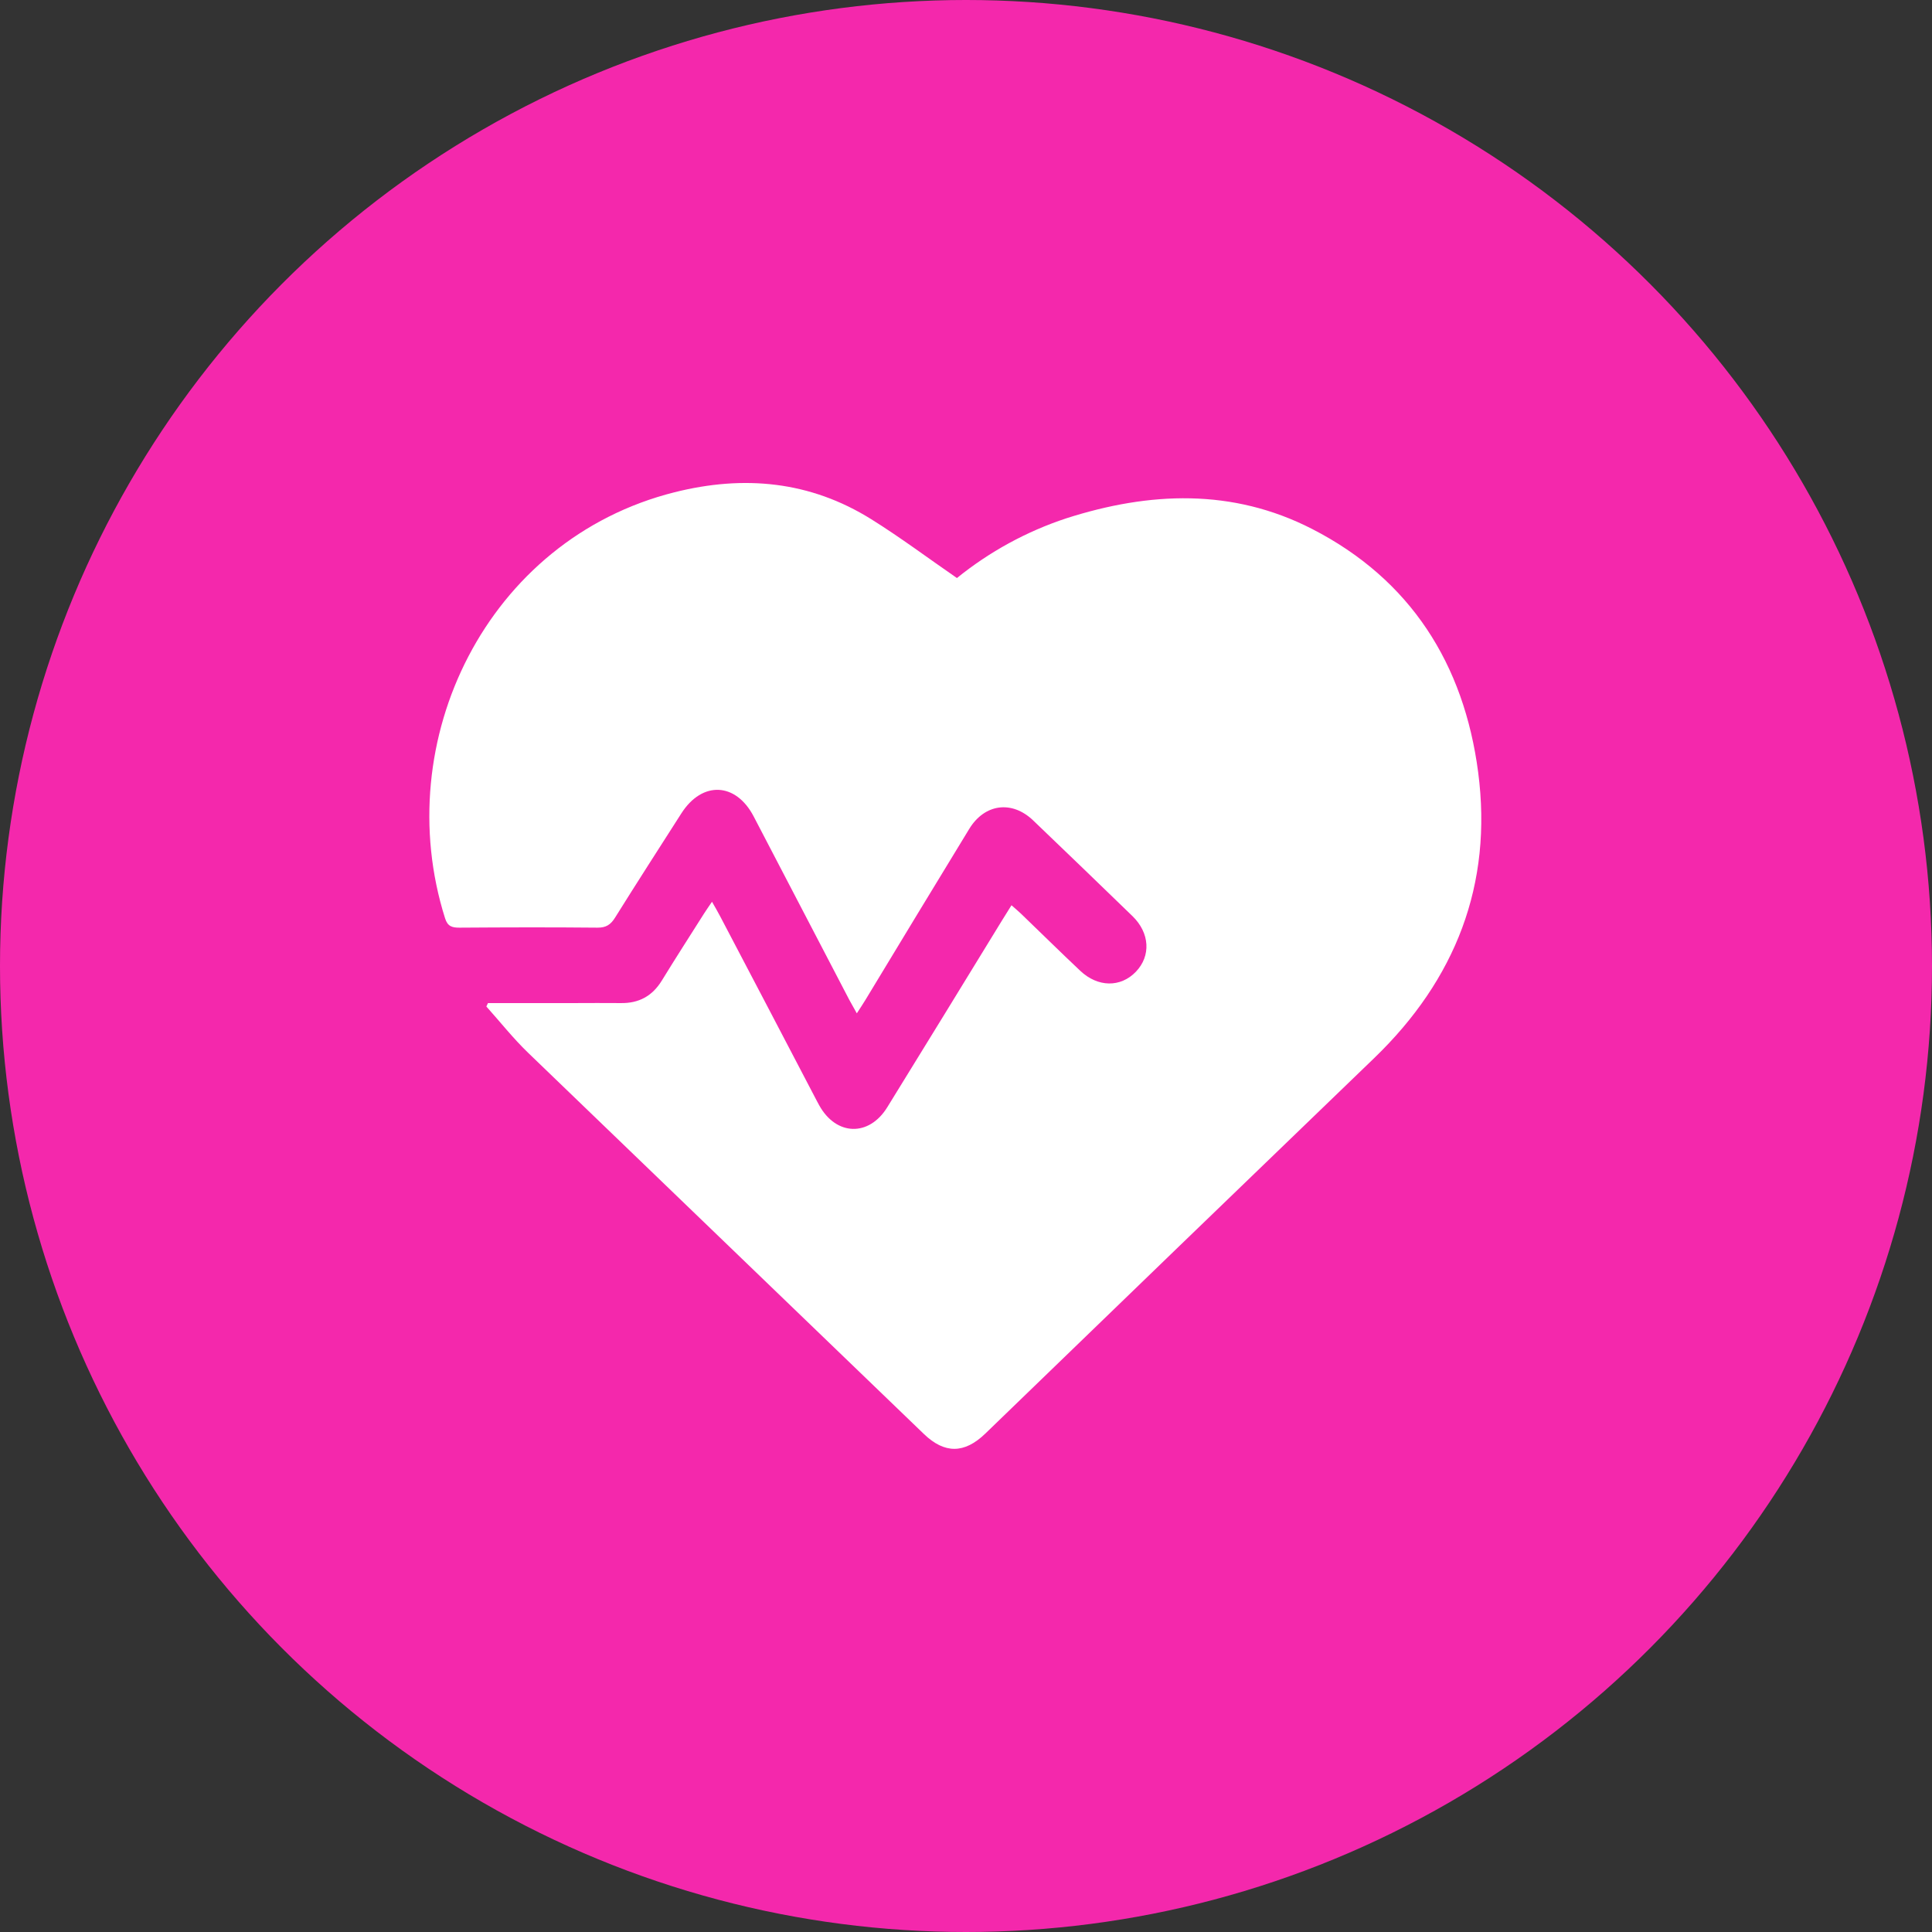 <svg width="72" height="72" viewBox="0 0 72 72" fill="none" xmlns="http://www.w3.org/2000/svg">
<rect x="0" y="0" width="72" height="72" fill="#333333" stroke="none"/>
<circle cx="36" cy="36" r="36" fill="#F428AC"/>
<path d="M18.185 37.382H21.382C21.966 37.382 22.549 37.375 23.133 37.382C23.808 37.393 24.309 37.122 24.665 36.542C25.18 35.701 25.715 34.872 26.242 34.039C26.327 33.906 26.418 33.777 26.534 33.606C26.652 33.814 26.75 33.978 26.838 34.148C28.04 36.437 29.24 38.727 30.436 41.018C30.467 41.075 30.497 41.133 30.528 41.189C31.159 42.331 32.382 42.372 33.066 41.264C34.492 38.952 35.914 36.637 37.331 34.32C37.441 34.141 37.553 33.963 37.695 33.736C37.824 33.851 37.943 33.948 38.053 34.054C38.788 34.761 39.512 35.476 40.256 36.177C40.912 36.798 41.761 36.807 42.33 36.215C42.899 35.623 42.849 34.768 42.205 34.142C40.973 32.947 39.738 31.757 38.499 30.571C37.706 29.816 36.692 29.954 36.12 30.892C34.824 33.018 33.532 35.146 32.244 37.277C32.154 37.427 32.056 37.569 31.931 37.764C31.822 37.569 31.737 37.418 31.652 37.264C30.464 34.985 29.276 32.706 28.088 30.428C27.423 29.152 26.171 29.098 25.395 30.308C24.568 31.602 23.735 32.894 22.922 34.197C22.758 34.46 22.586 34.574 22.266 34.571C20.551 34.554 18.834 34.559 17.119 34.571C16.849 34.571 16.683 34.526 16.587 34.224C14.494 27.607 18.15 20.098 25.138 18.345C27.723 17.696 30.185 17.925 32.468 19.349C33.547 20.022 34.57 20.788 35.662 21.542C36.875 20.56 38.256 19.805 39.738 19.316C42.834 18.324 45.93 18.192 48.893 19.71C52.575 21.597 54.56 24.755 55.087 28.781C55.634 32.962 54.243 36.51 51.211 39.433C46.375 44.093 41.544 48.758 36.717 53.428C35.939 54.179 35.201 54.182 34.431 53.441C29.513 48.706 24.595 43.968 19.675 39.228C19.121 38.693 18.64 38.083 18.125 37.509L18.185 37.382Z" fill="white"/>
</svg>
